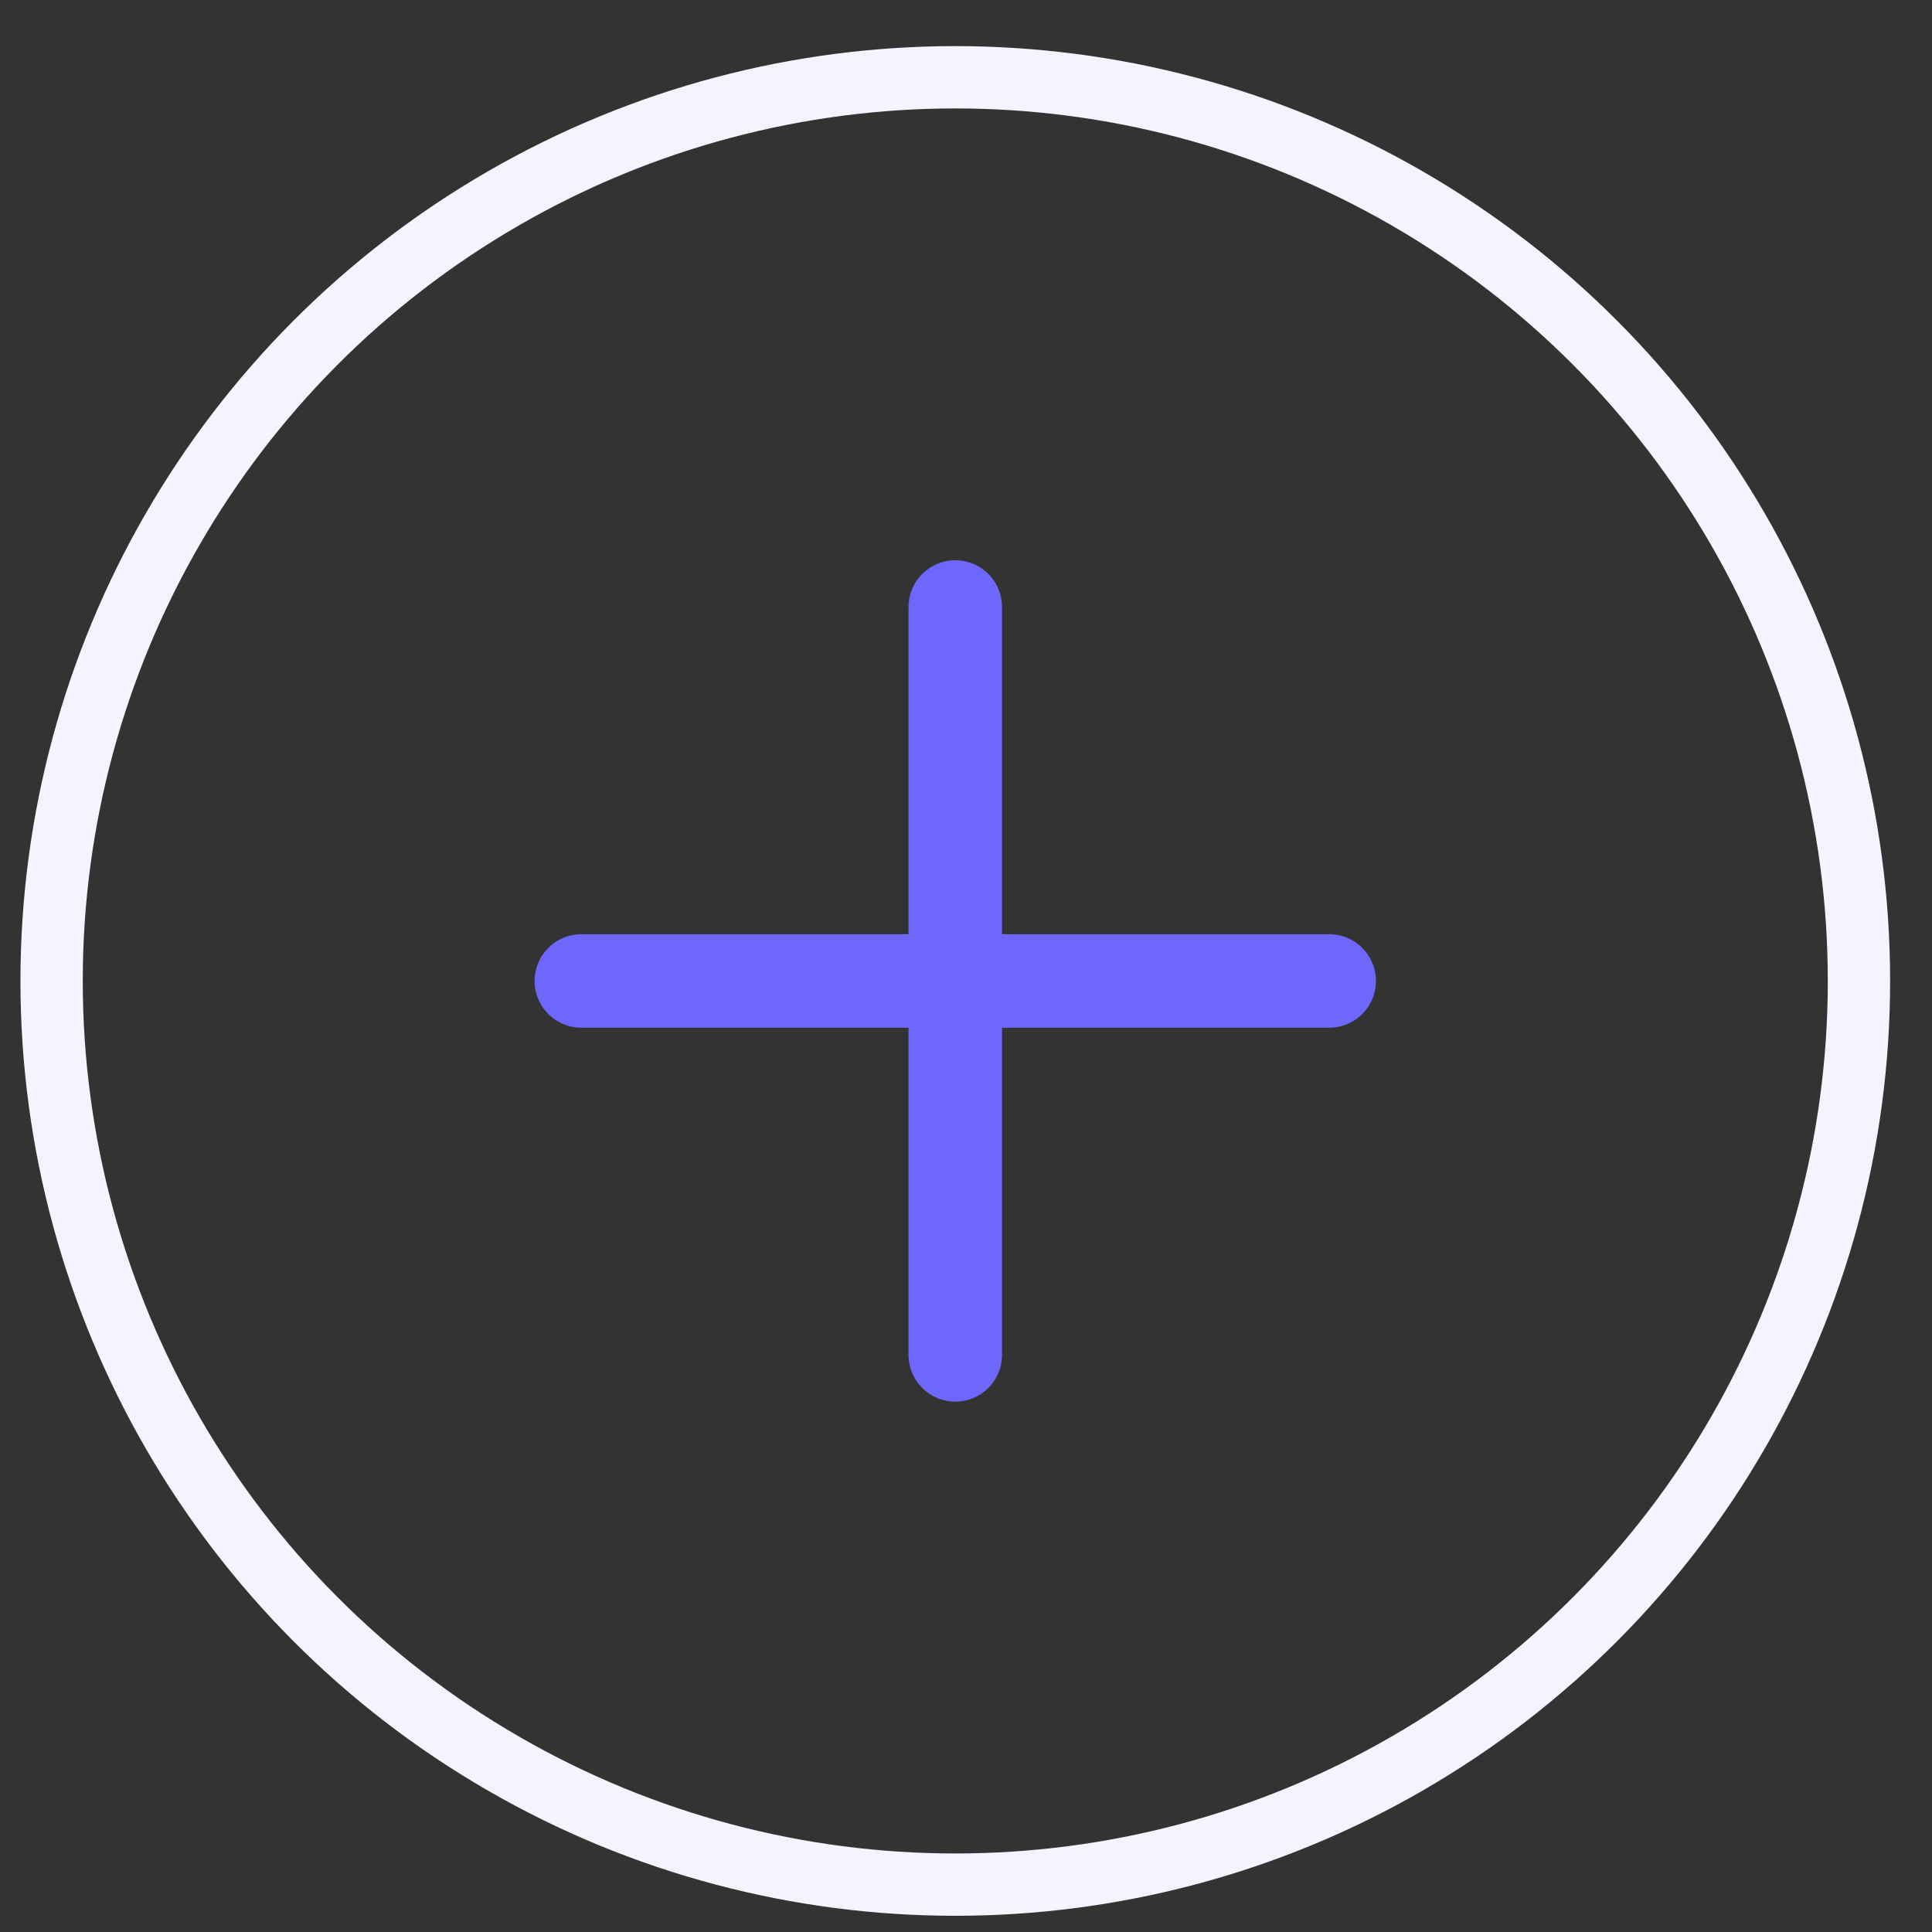 <svg width="31" height="31" viewBox="0 0 31 31" fill="none" xmlns="http://www.w3.org/2000/svg">
<rect x="0" y="0" width="31" height="31" fill="#333333" stroke="none"/>
<circle cx="15.328" cy="15.74" r="14.5" stroke="#F4F3FF"/>
<path d="M15.328 15.74V21.74M9.328 15.74H15.328H9.328ZM21.328 15.74H15.328H21.328ZM15.328 15.74V9.74V15.74Z" stroke="#6D68FB" stroke-width="1.5" stroke-linecap="round" stroke-linejoin="round"/>
</svg>
